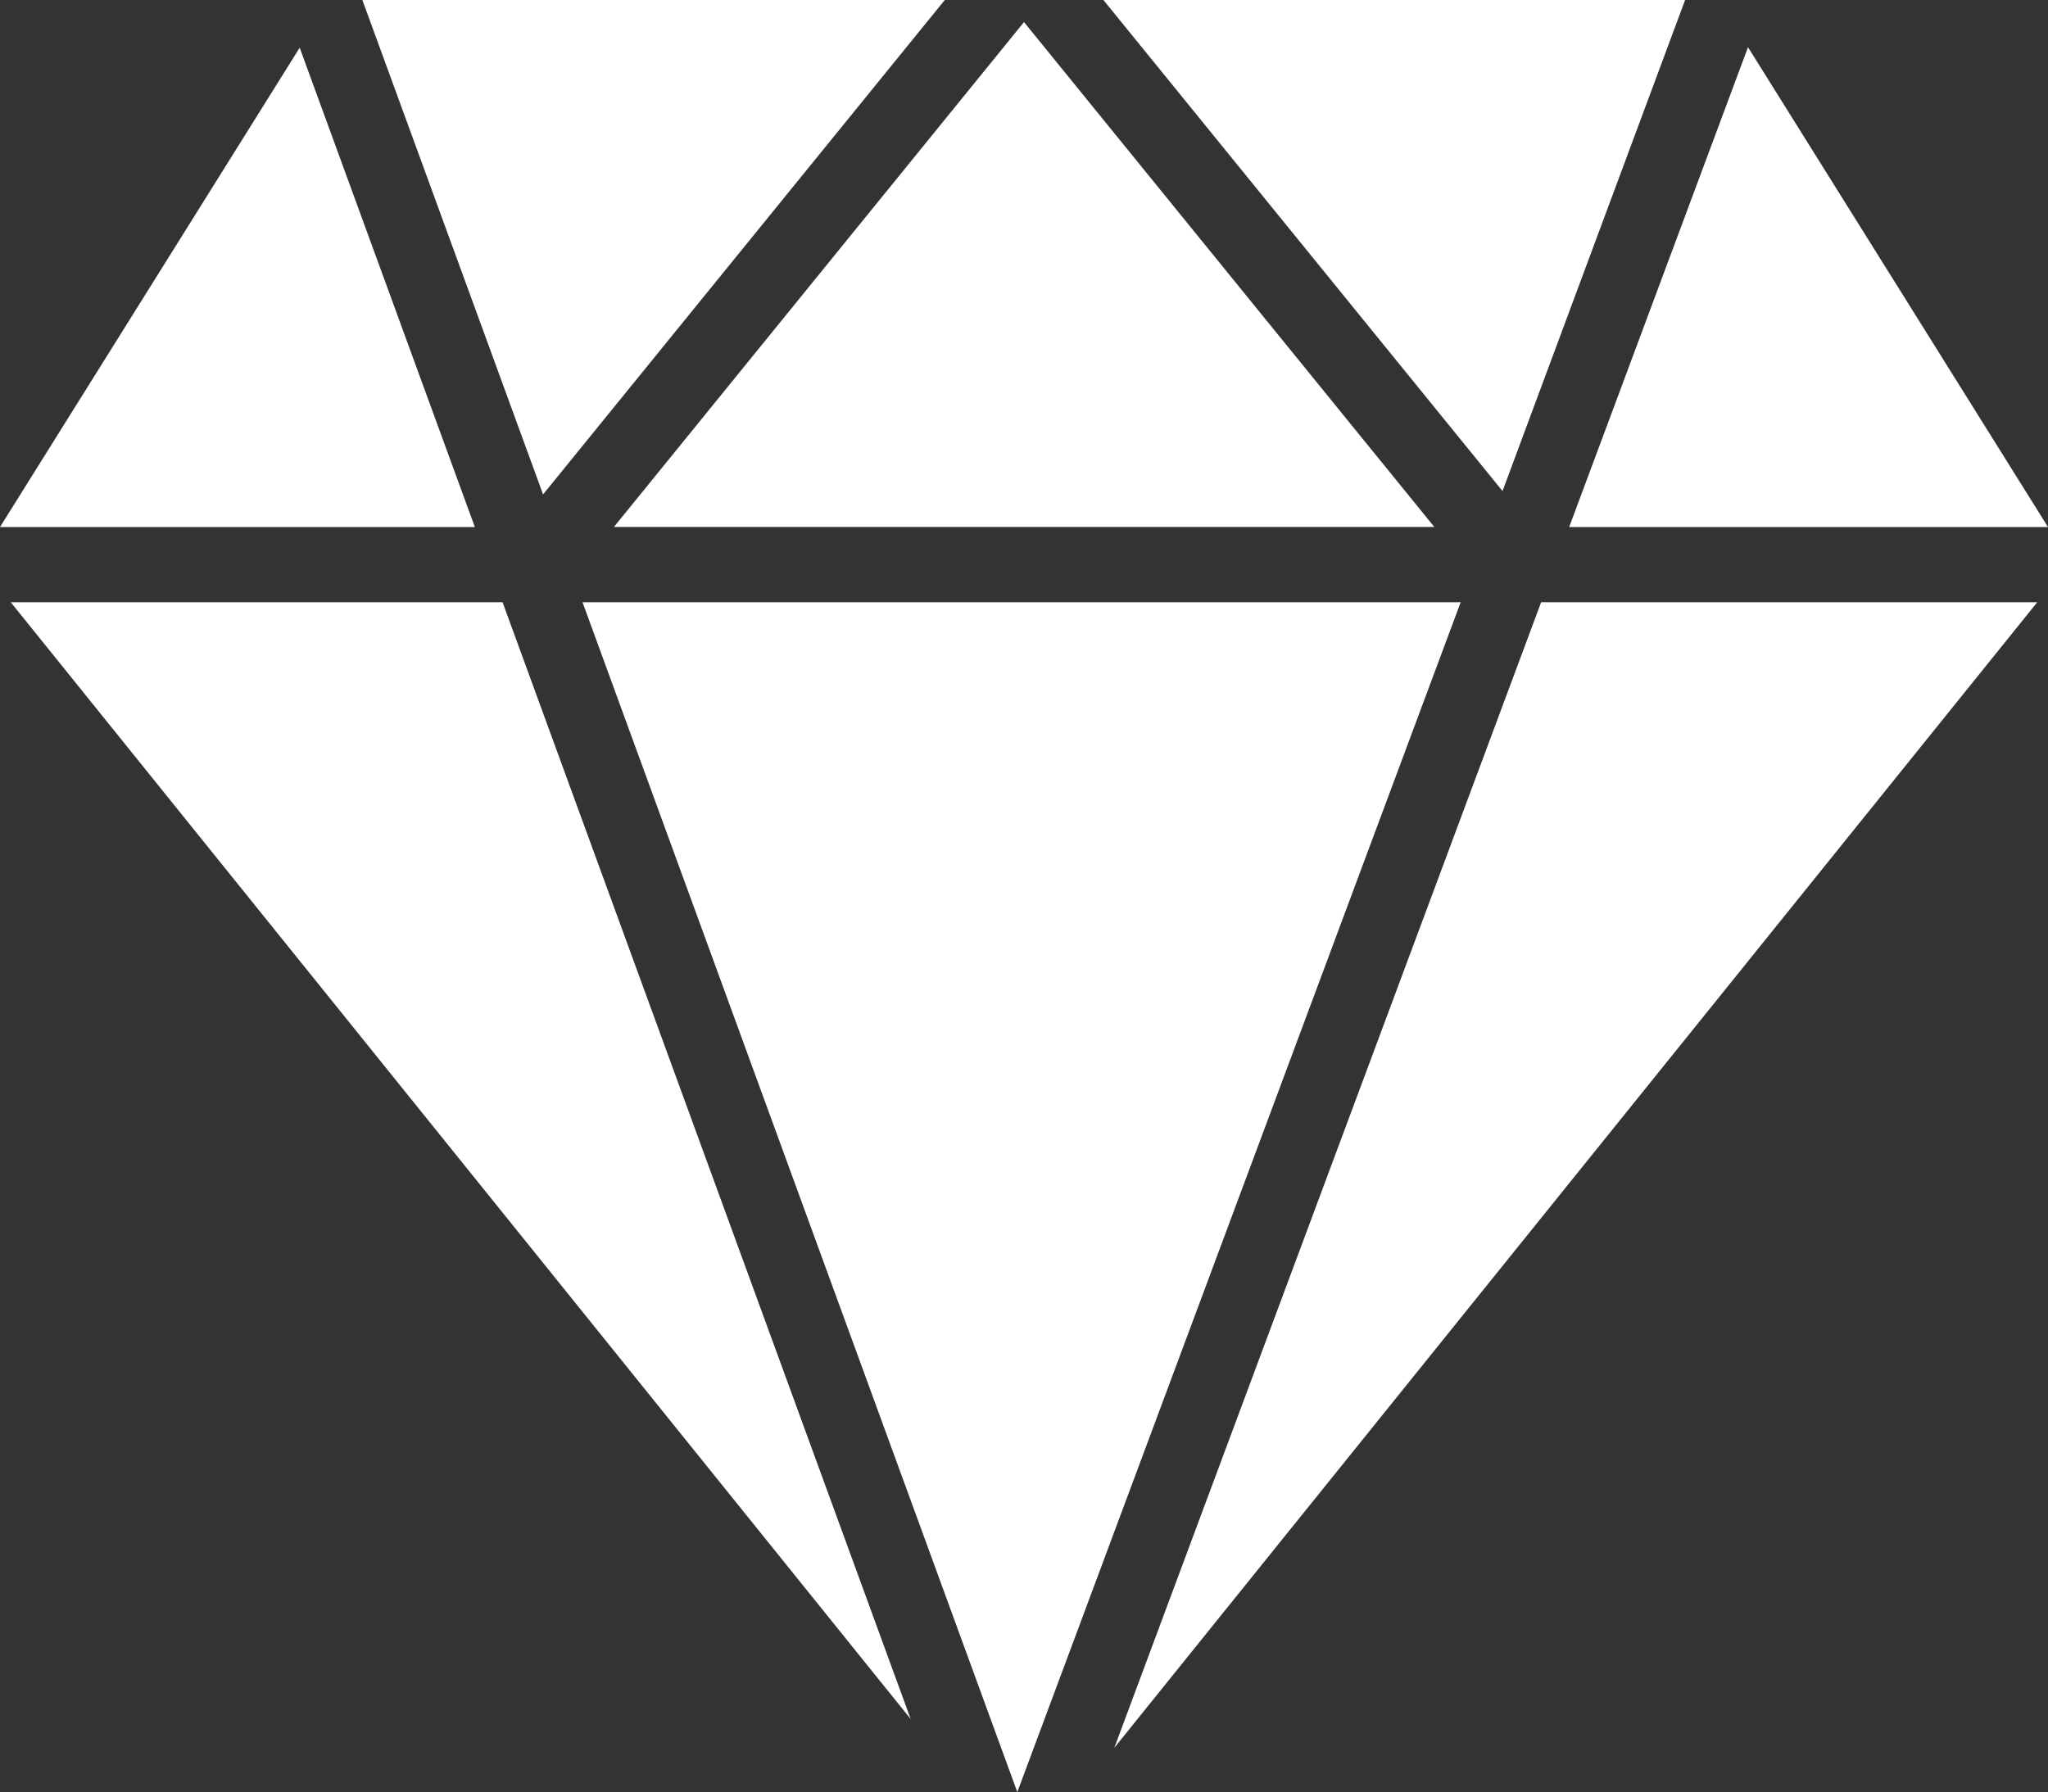 <svg xmlns="http://www.w3.org/2000/svg" viewBox="0 0 19.572 17.13">
  <rect x="0" y="0" width="19.572" height="17.13" fill="#333333" stroke="none"/>
  <defs>
    <style>
      .cls-1 {
        fill: #fff;
      }
    </style>
  </defs>
  <g id="Group_237" data-name="Group 237" transform="translate(-753.91 -587.305)">
    <g id="diamond" transform="translate(753.91 583.913)">
      <path id="Path_3716" data-name="Path 3716" class="cls-1" d="M.285,19.392l8.6,10.675-3.9-10.675Z" transform="translate(-0.182 -10.243)"/>
      <path id="Path_3717" data-name="Path 3717" class="cls-1" d="M15.472,19.392l4.155,11.373,4.237-11.373Z" transform="translate(-9.905 -10.243)"/>
      <path id="Path_3718" data-name="Path 3718" class="cls-1" d="M29.593,30.342l8.82-10.95H33.672Z" transform="translate(-18.944 -10.243)"/>
      <path id="Path_3719" data-name="Path 3719" class="cls-1" d="M34.859,3.392H29.3l3.814,4.694Z" transform="translate(-18.755 0)"/>
      <path id="Path_3720" data-name="Path 3720" class="cls-1" d="M24.14,8.805,20.219,3.979,16.3,8.805Z" transform="translate(-10.433 -0.376)"/>
      <path id="Path_3721" data-name="Path 3721" class="cls-1" d="M15.191,3.392H9.625l1.727,4.726Z" transform="translate(-6.162 0)"/>
      <path id="Path_3722" data-name="Path 3722" class="cls-1" d="M2.864,4.658,0,9.24H4.538Z" transform="translate(0 -0.81)"/>
      <path id="Path_3723" data-name="Path 3723" class="cls-1" d="M46.25,9.232,43.383,4.645,41.674,9.232Z" transform="translate(-26.678 -0.802)"/>
    </g>
  </g>
</svg>

